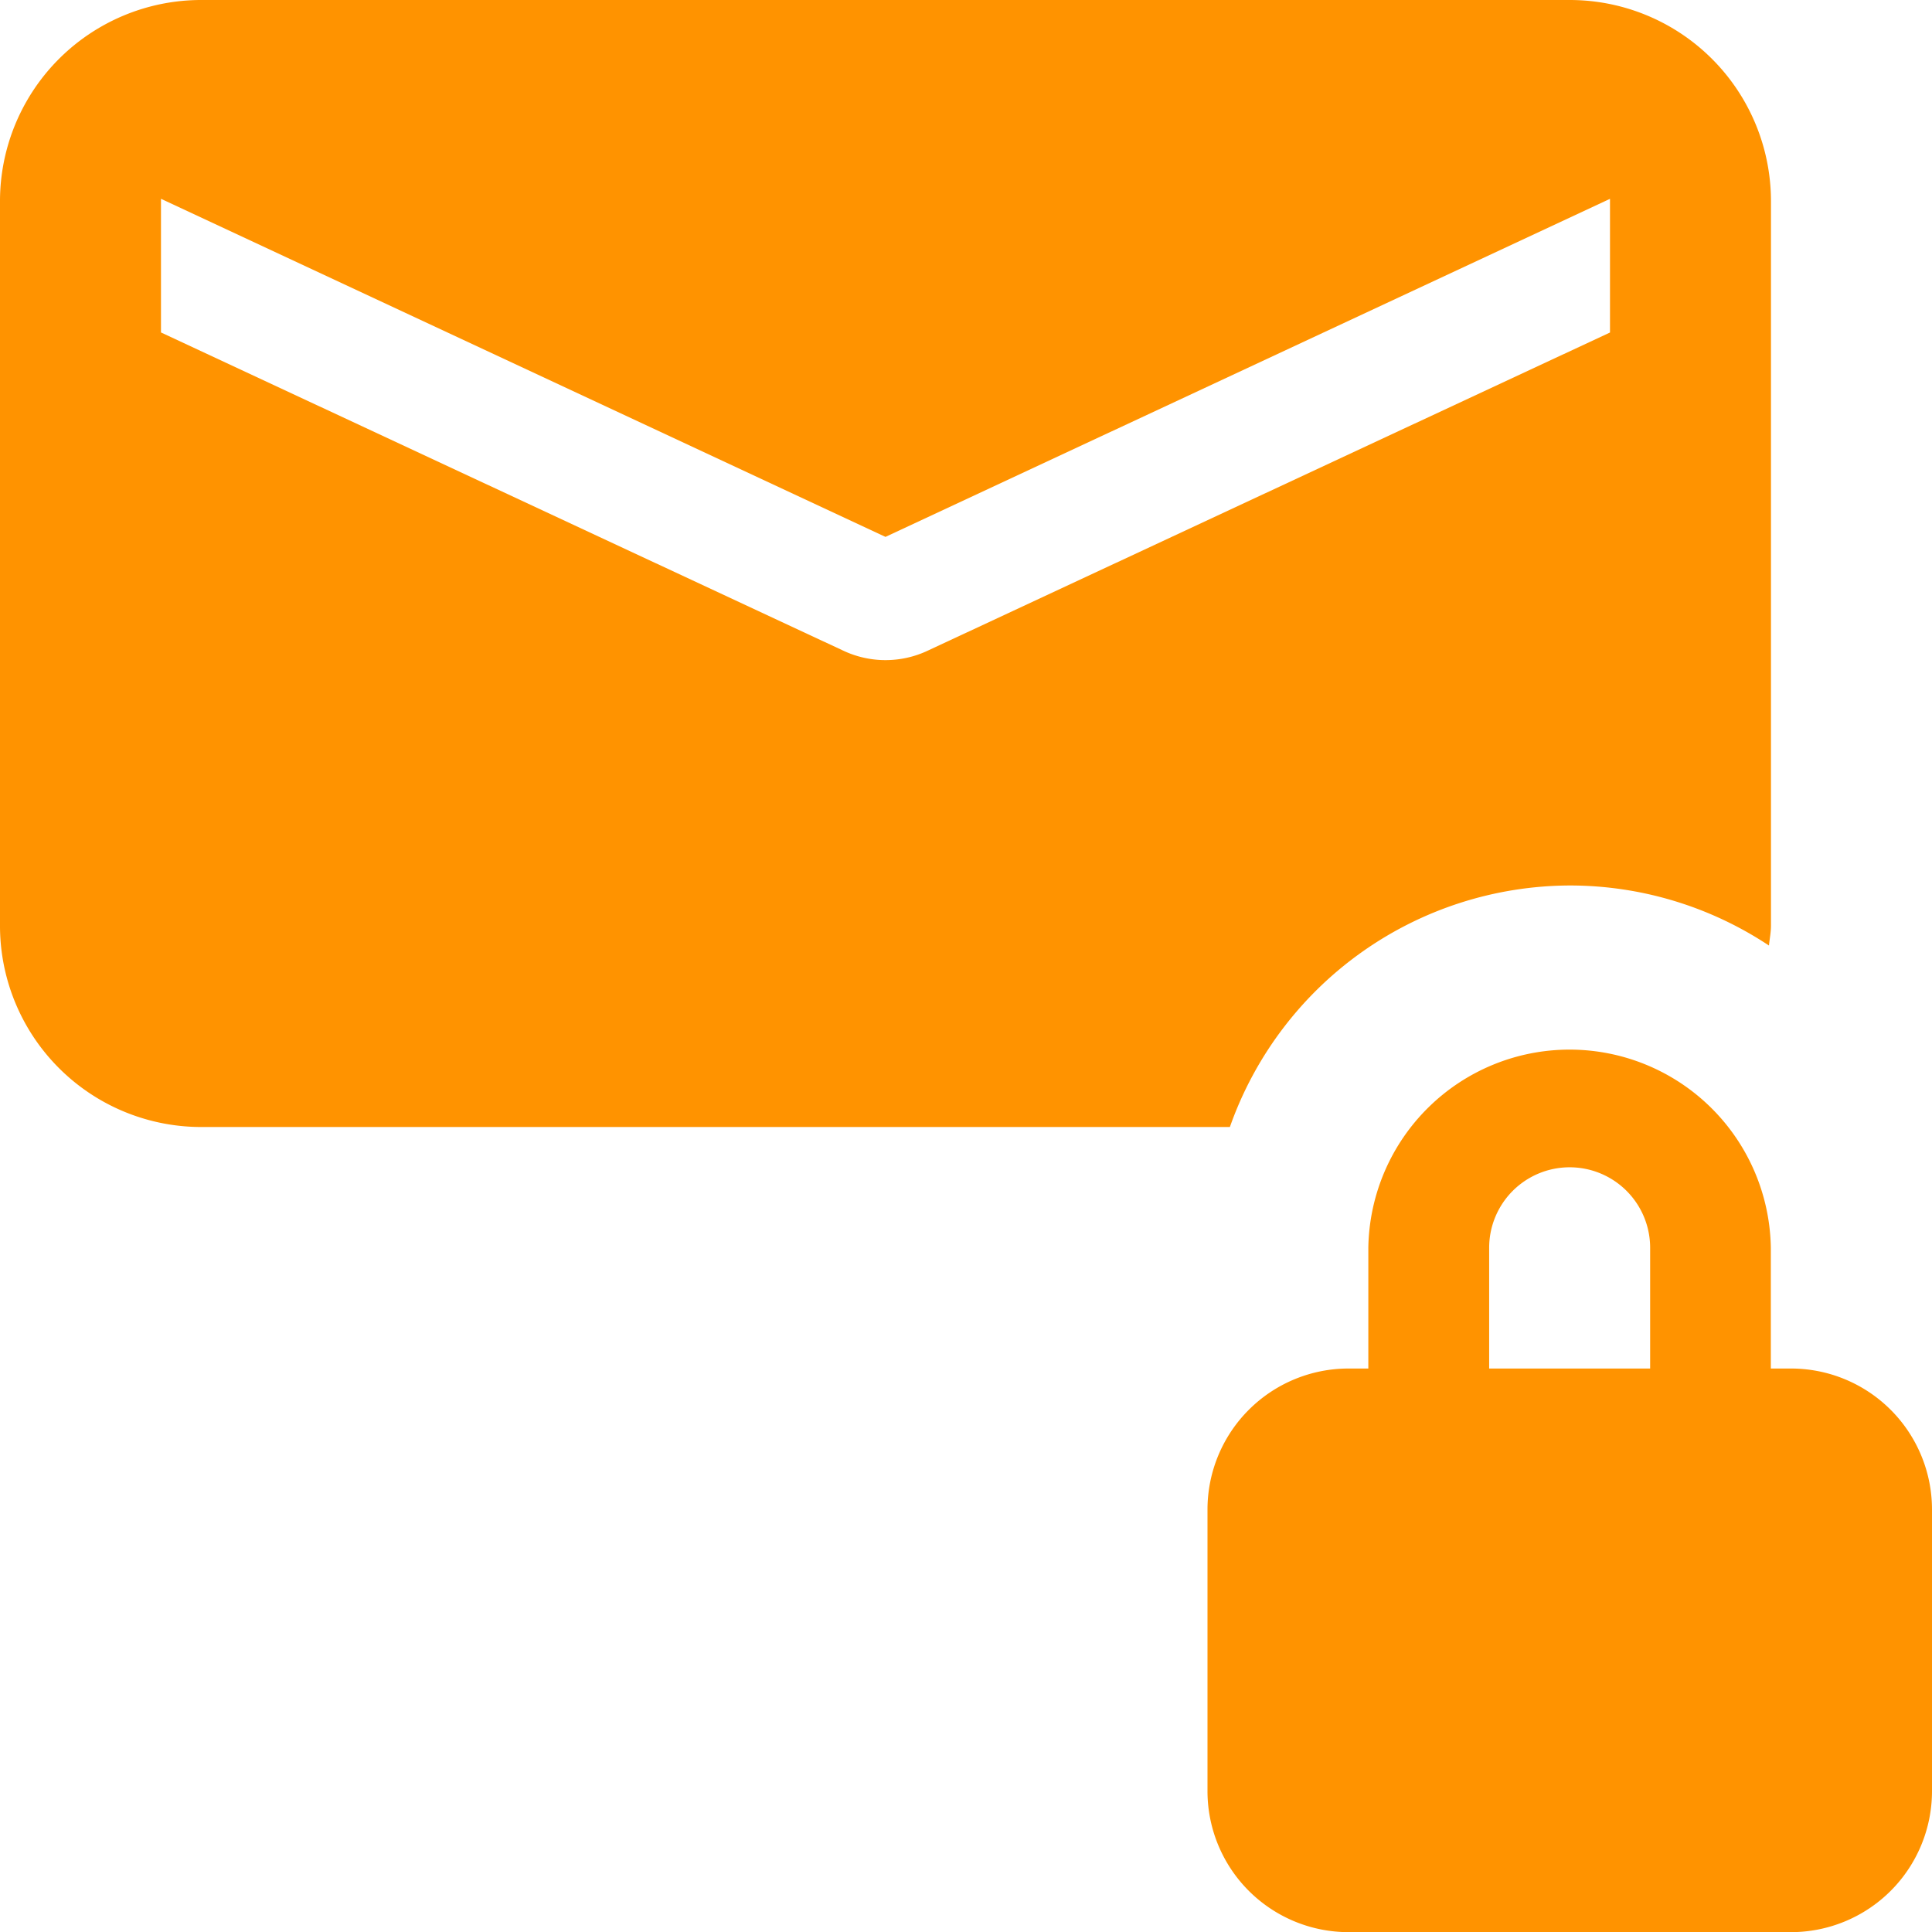 <svg xmlns="http://www.w3.org/2000/svg" width="40.469" height="40.469" viewBox="0 0 40.469 40.469">
  <g id="Group_513" data-name="Group 513" transform="translate(-378.323 -7922.14)">
    <path id="Path_392" data-name="Path 392" d="M32.881,18.548a7.544,7.544,0,0,1,4.173,1.258c.013-.138.042-.273.042-.415V4.216A4.215,4.215,0,0,0,32.881,0H4.216A4.215,4.215,0,0,0,0,4.216V19.391a4.215,4.215,0,0,0,4.216,4.216H25.762A7.574,7.574,0,0,1,32.881,18.548ZM17.655,13.625,3.372,6.964v-2.8l15.176,7.082L33.724,4.165v2.8L19.442,13.625a2.075,2.075,0,0,1-1.787,0Z" transform="translate(378.323 7922.14)" fill="#ff9300"/>
    <path id="Path_393" data-name="Path 393" d="M27.225,19.745H26.8V17.216a4.216,4.216,0,0,0-8.431,0v2.529h-.422A2.954,2.954,0,0,0,15,22.7v5.9a2.954,2.954,0,0,0,2.951,2.951h9.274A2.954,2.954,0,0,0,30.176,28.6V22.7A2.954,2.954,0,0,0,27.225,19.745ZM20.9,17.216a1.686,1.686,0,0,1,3.372,0v2.529H20.9Z" transform="translate(388.616 7931.061)" fill="#ff9300"/>
  </g>
</svg>
